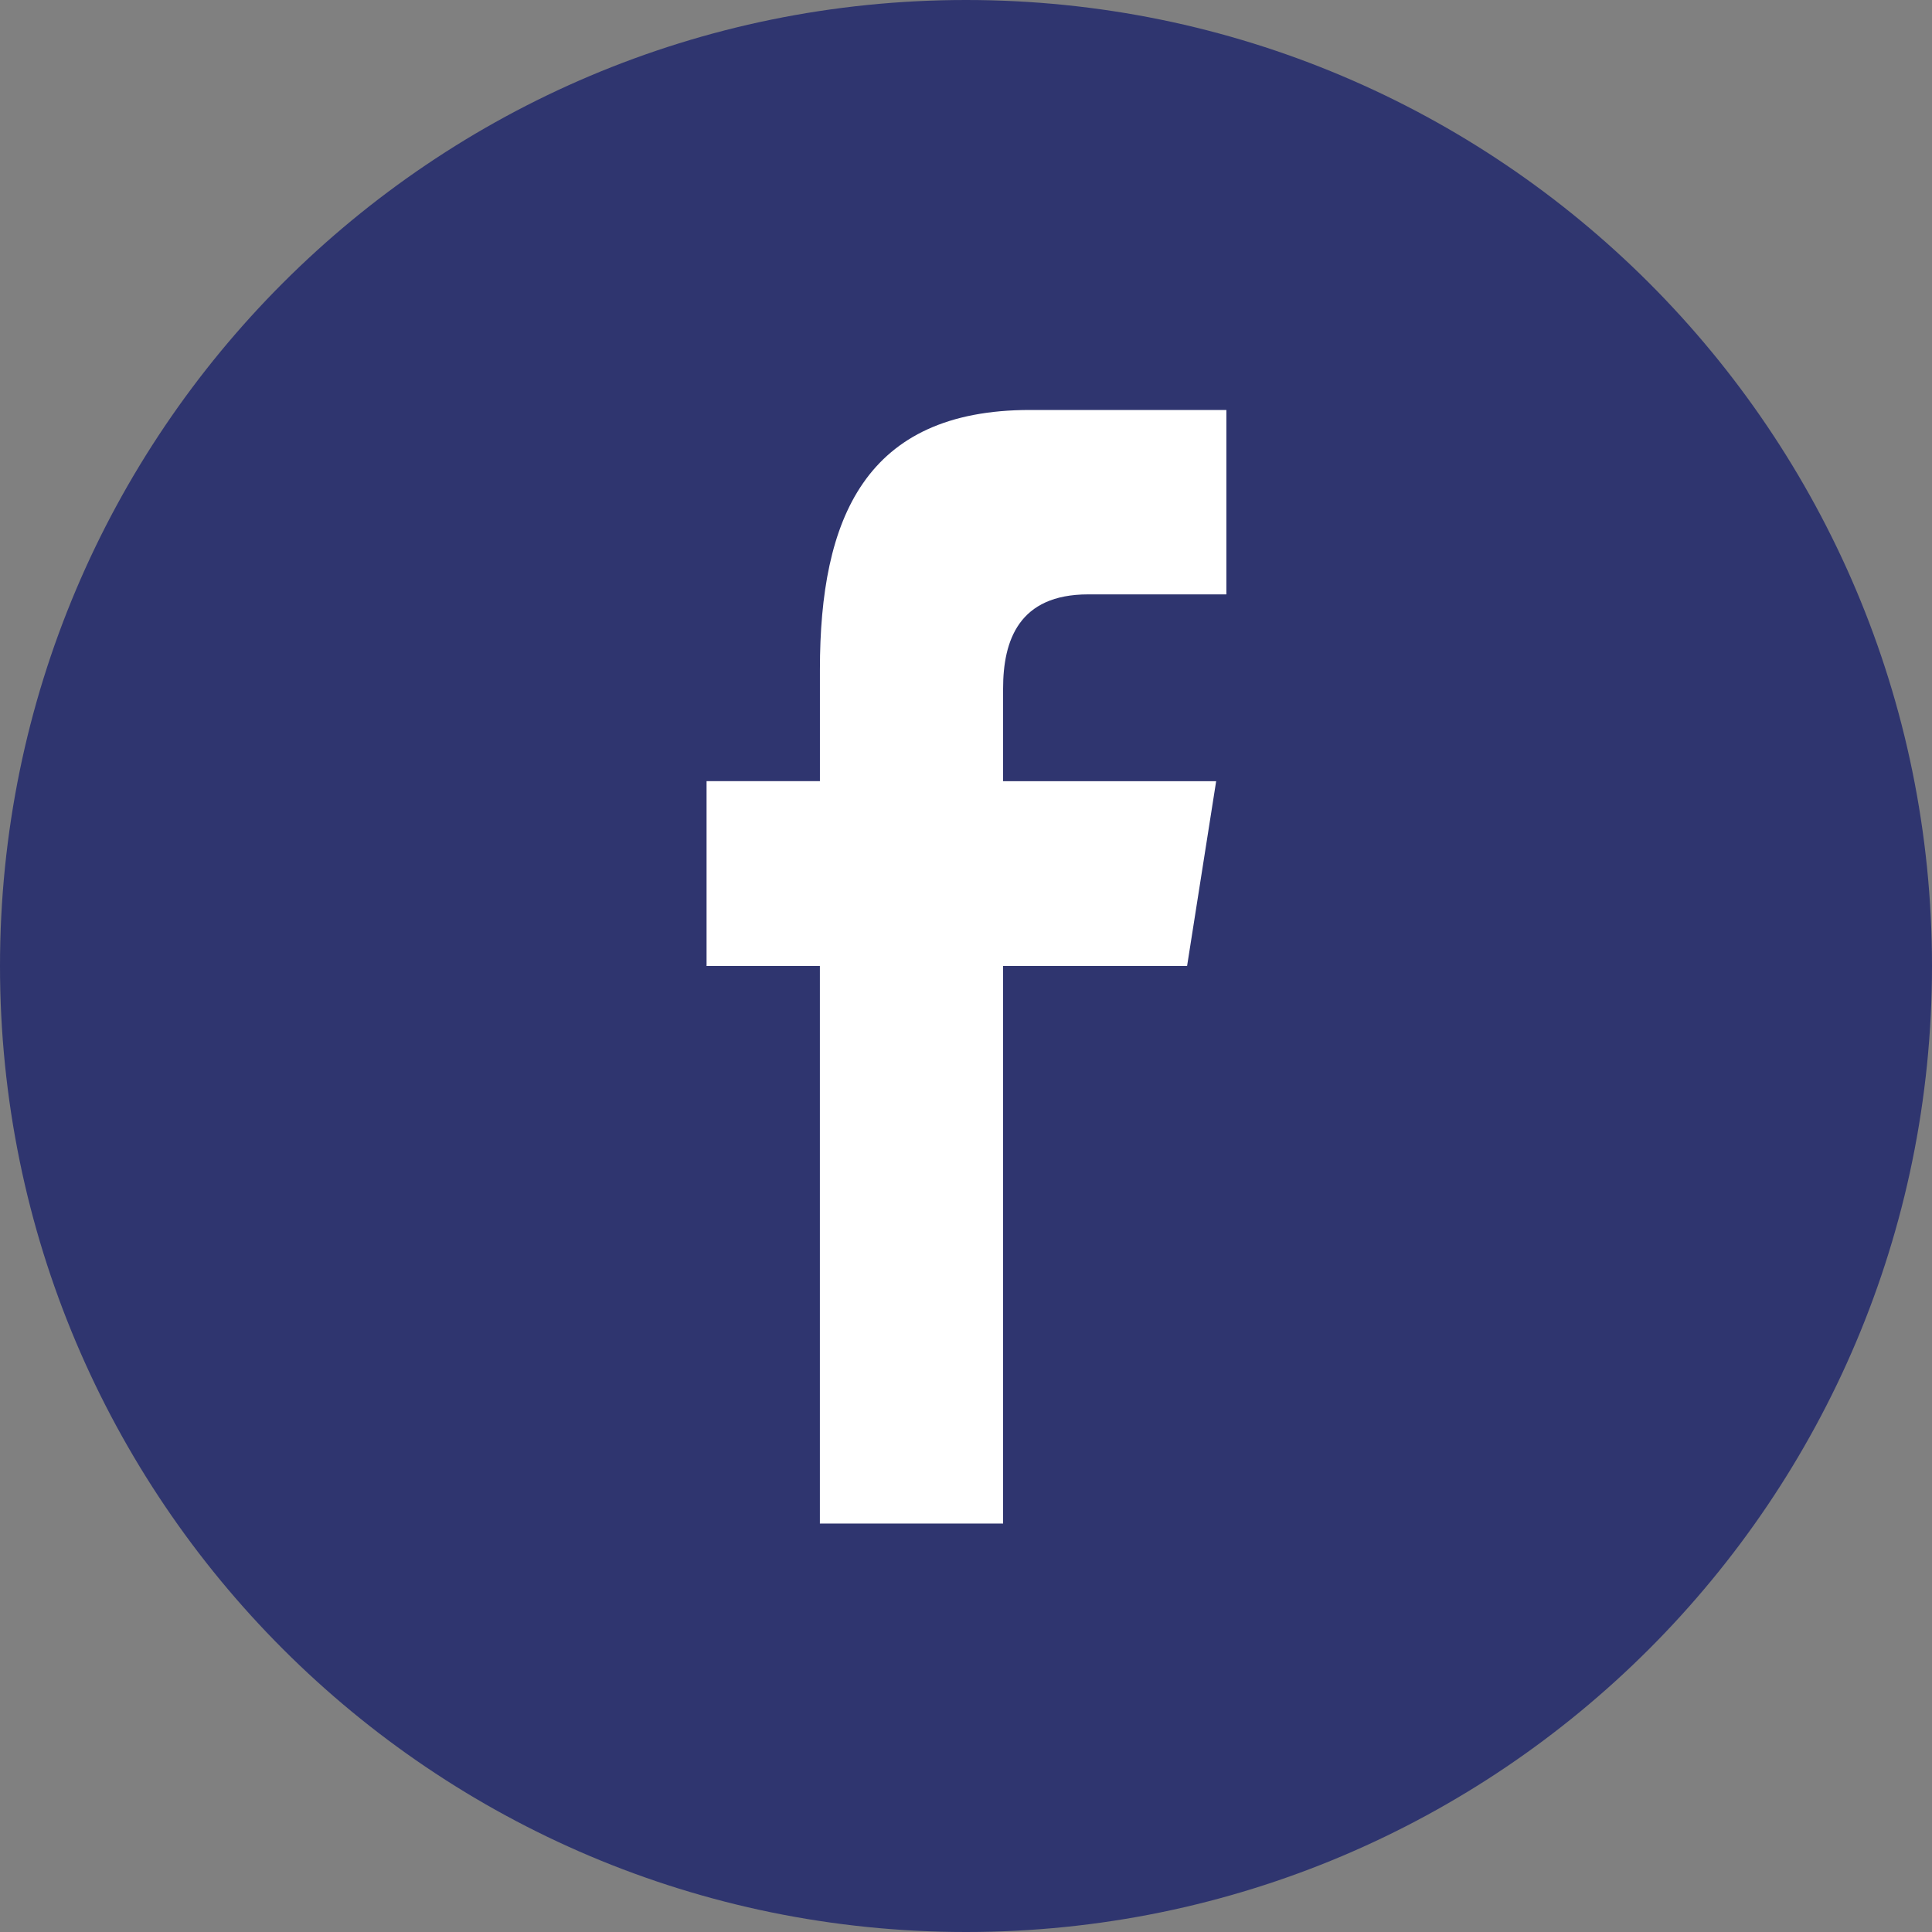 <?xml version="1.0" encoding="UTF-8"?> <svg xmlns="http://www.w3.org/2000/svg" viewBox="0 0 60 60"><rect x="0" y="0" width="60" height="60" fill="#808080" stroke="none"/><g fill="none" fill-rule="evenodd"><path d="M30 60c16.569 0 30-13.431 30-30C60 13.431 46.569 0 30 0 13.431 0 0 13.431 0 30c0 16.569 13.431 30 30 30Z" fill="#2f356f" class="fill-000000"></path><path d="M25.462 47.314V30h-3.519v-5.74h3.52v-3.47c0-4.682 1.399-8.058 6.525-8.058h6.098v5.727h-4.294c-2.15 0-2.64 1.43-2.64 2.926v2.875h6.617L36.866 30h-5.714v17.315h-5.69Z" fill="#FFFFFF" class="fill-ffffff"></path></g></svg> 
